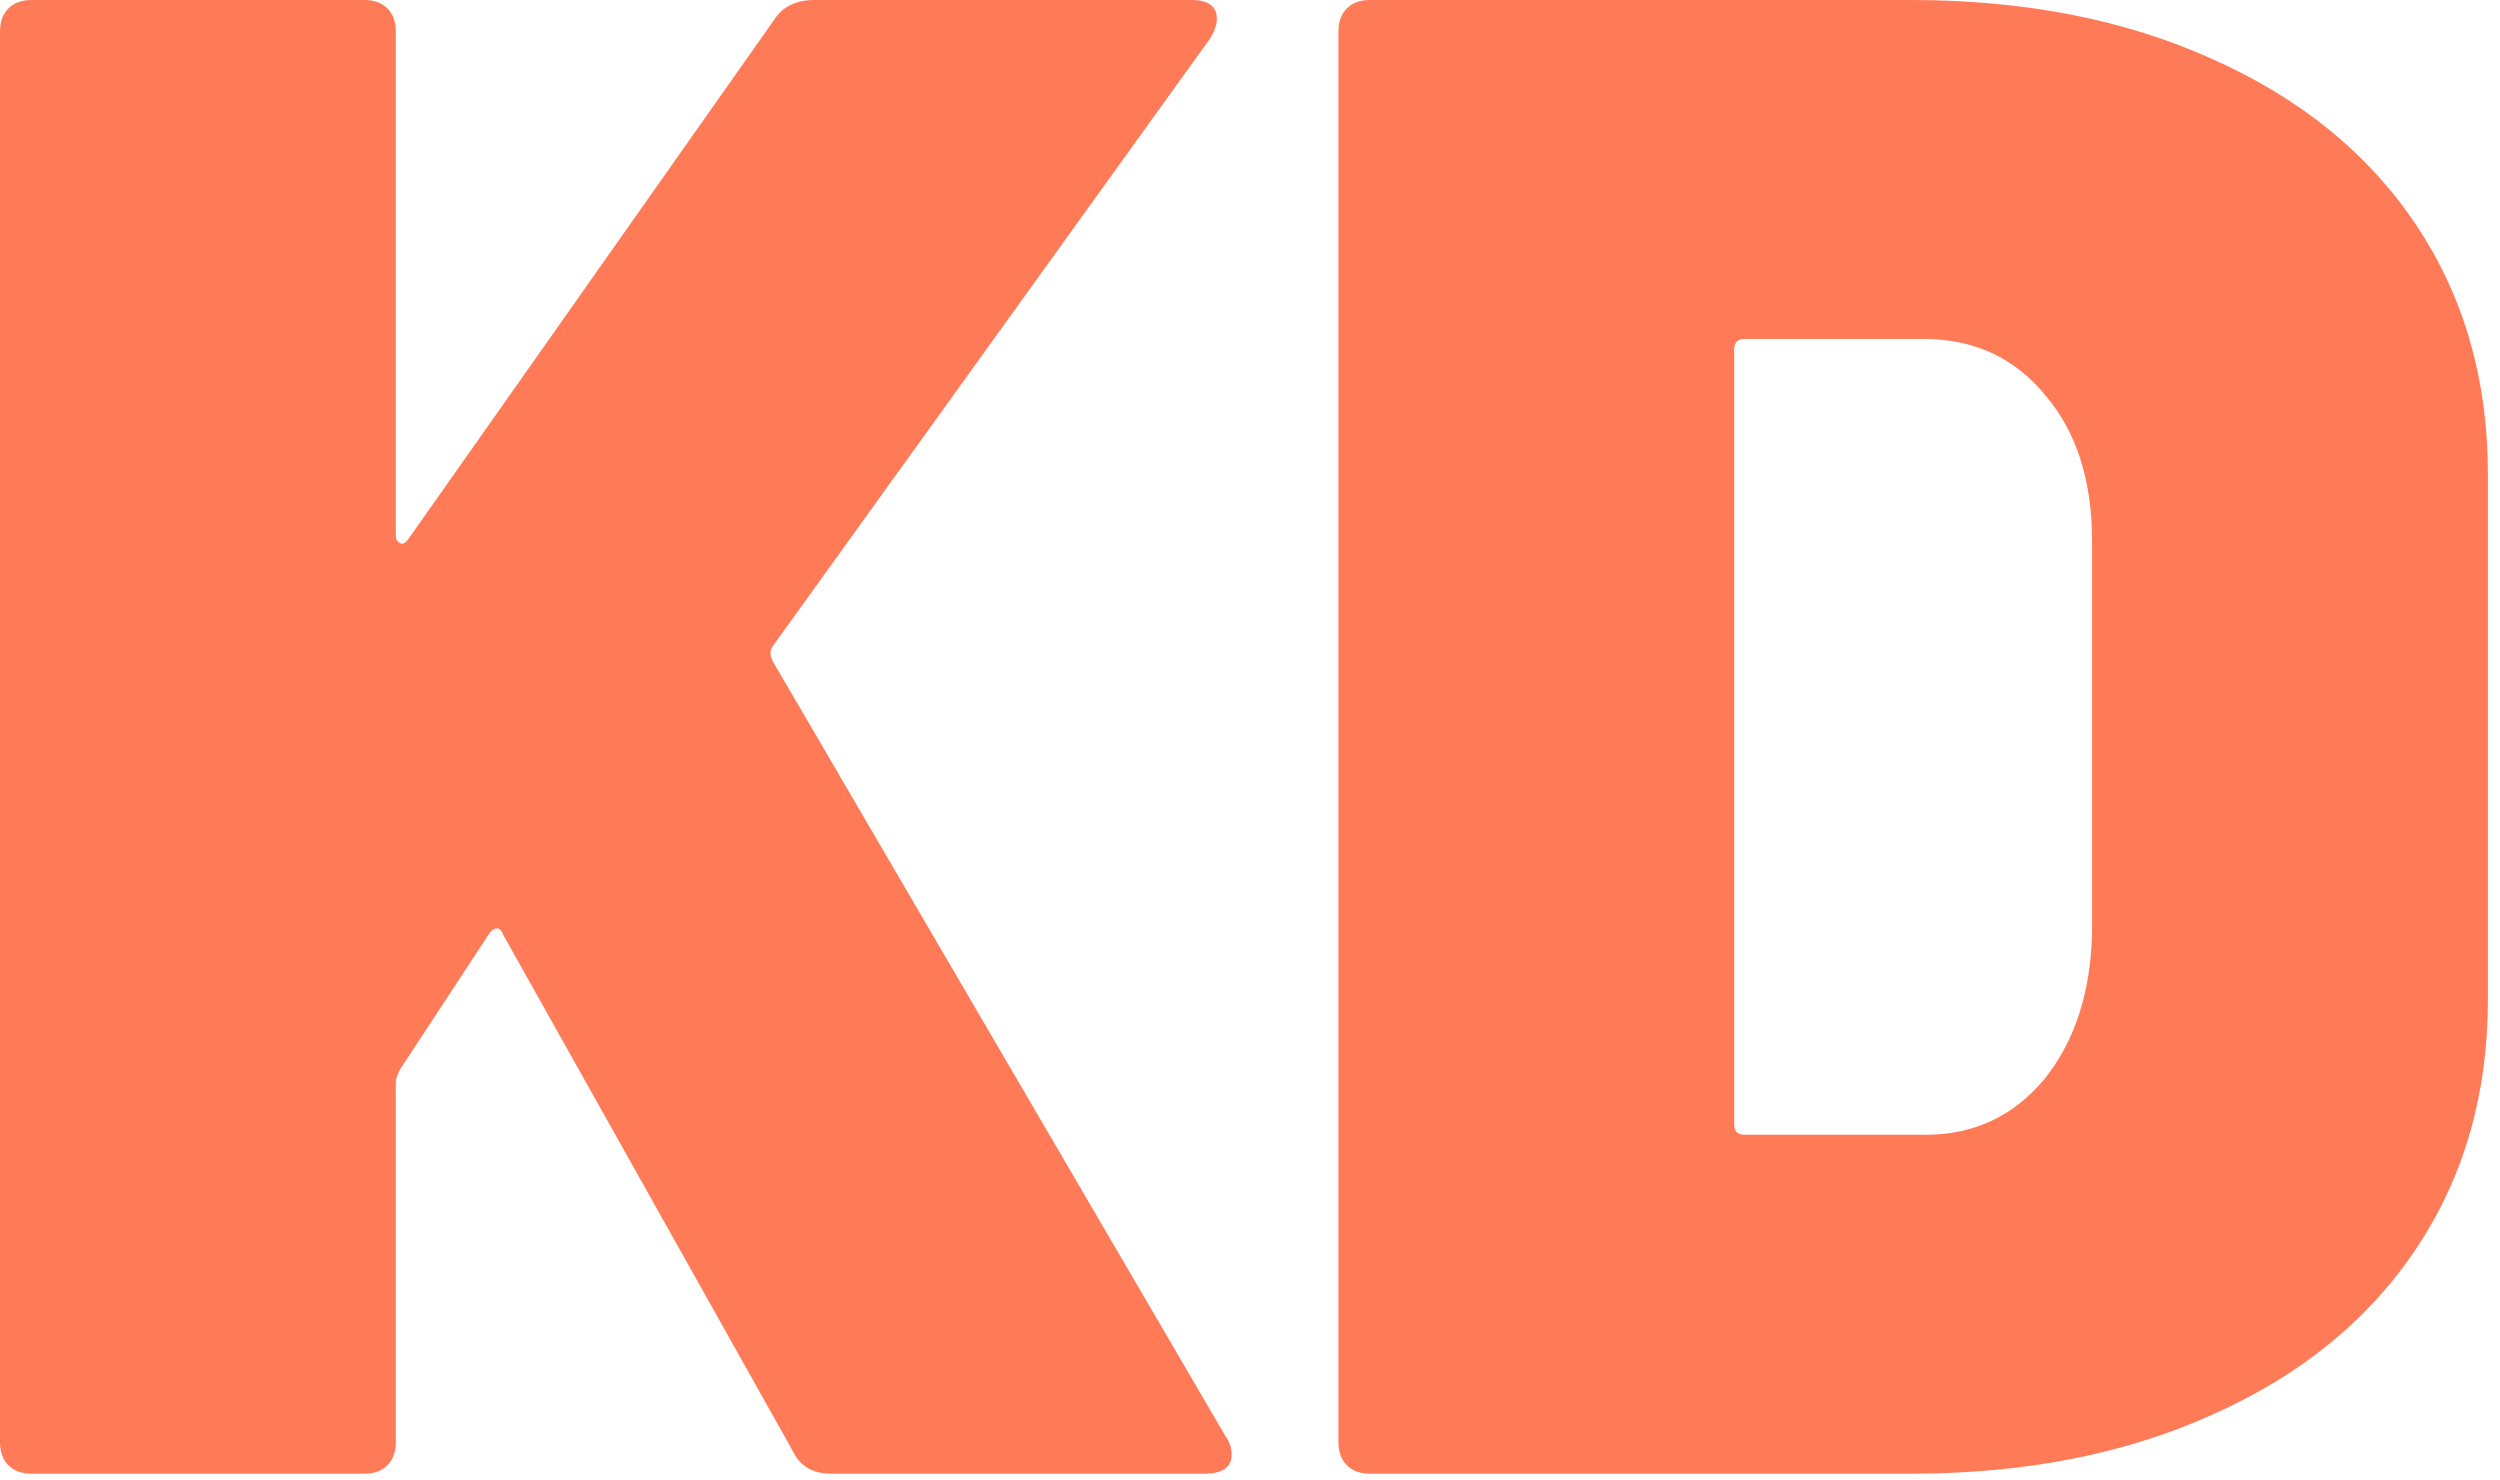 <svg width="76" height="45" viewBox="0 0 76 45" fill="none" xmlns="http://www.w3.org/2000/svg">
<path d="M0.96 44.8C0.661 44.8 0.427 44.715 0.256 44.544C0.085 44.373 0 44.139 0 43.84V0.96C0 0.661 0.085 0.427 0.256 0.256C0.427 0.085 0.661 0 0.96 0H11.072C11.371 0 11.605 0.085 11.776 0.256C11.947 0.427 12.032 0.661 12.032 0.96V16.256C12.032 16.384 12.075 16.469 12.16 16.512C12.245 16.555 12.331 16.512 12.416 16.384L23.552 0.576C23.808 0.192 24.213 0 24.768 0H36.224C36.736 0 36.992 0.192 36.992 0.576C36.992 0.747 36.928 0.939 36.8 1.152L23.488 19.648C23.403 19.776 23.403 19.925 23.488 20.096L37.248 43.648C37.376 43.819 37.44 44.011 37.44 44.224C37.44 44.608 37.163 44.8 36.608 44.8H25.28C24.725 44.8 24.341 44.587 24.128 44.16L15.296 28.416C15.253 28.288 15.189 28.224 15.104 28.224C15.019 28.224 14.933 28.288 14.848 28.416L12.16 32.512C12.075 32.683 12.032 32.811 12.032 32.896V43.84C12.032 44.139 11.947 44.373 11.776 44.544C11.605 44.715 11.371 44.8 11.072 44.8H0.96Z" fill="#FF7A57"/>
<path d="M41.648 44.8C41.349 44.8 41.114 44.715 40.944 44.544C40.773 44.373 40.688 44.139 40.688 43.84V0.96C40.688 0.661 40.773 0.427 40.944 0.256C41.114 0.085 41.349 0 41.648 0H58.096C61.551 0 64.602 0.597 67.248 1.792C69.936 2.987 72.005 4.672 73.456 6.848C74.906 9.024 75.632 11.541 75.632 14.4V30.4C75.632 33.259 74.906 35.776 73.456 37.952C72.005 40.128 69.936 41.813 67.248 43.008C64.602 44.203 61.551 44.8 58.096 44.8H41.648ZM52.719 34.176C52.719 34.389 52.826 34.496 53.039 34.496H58.544C59.994 34.496 61.189 33.941 62.127 32.832C63.066 31.68 63.557 30.187 63.599 28.352V16.448C63.599 14.613 63.13 13.141 62.191 12.032C61.253 10.88 60.016 10.304 58.48 10.304H53.039C52.826 10.304 52.719 10.411 52.719 10.624V34.176Z" fill="#FF7A57"/>
</svg>

